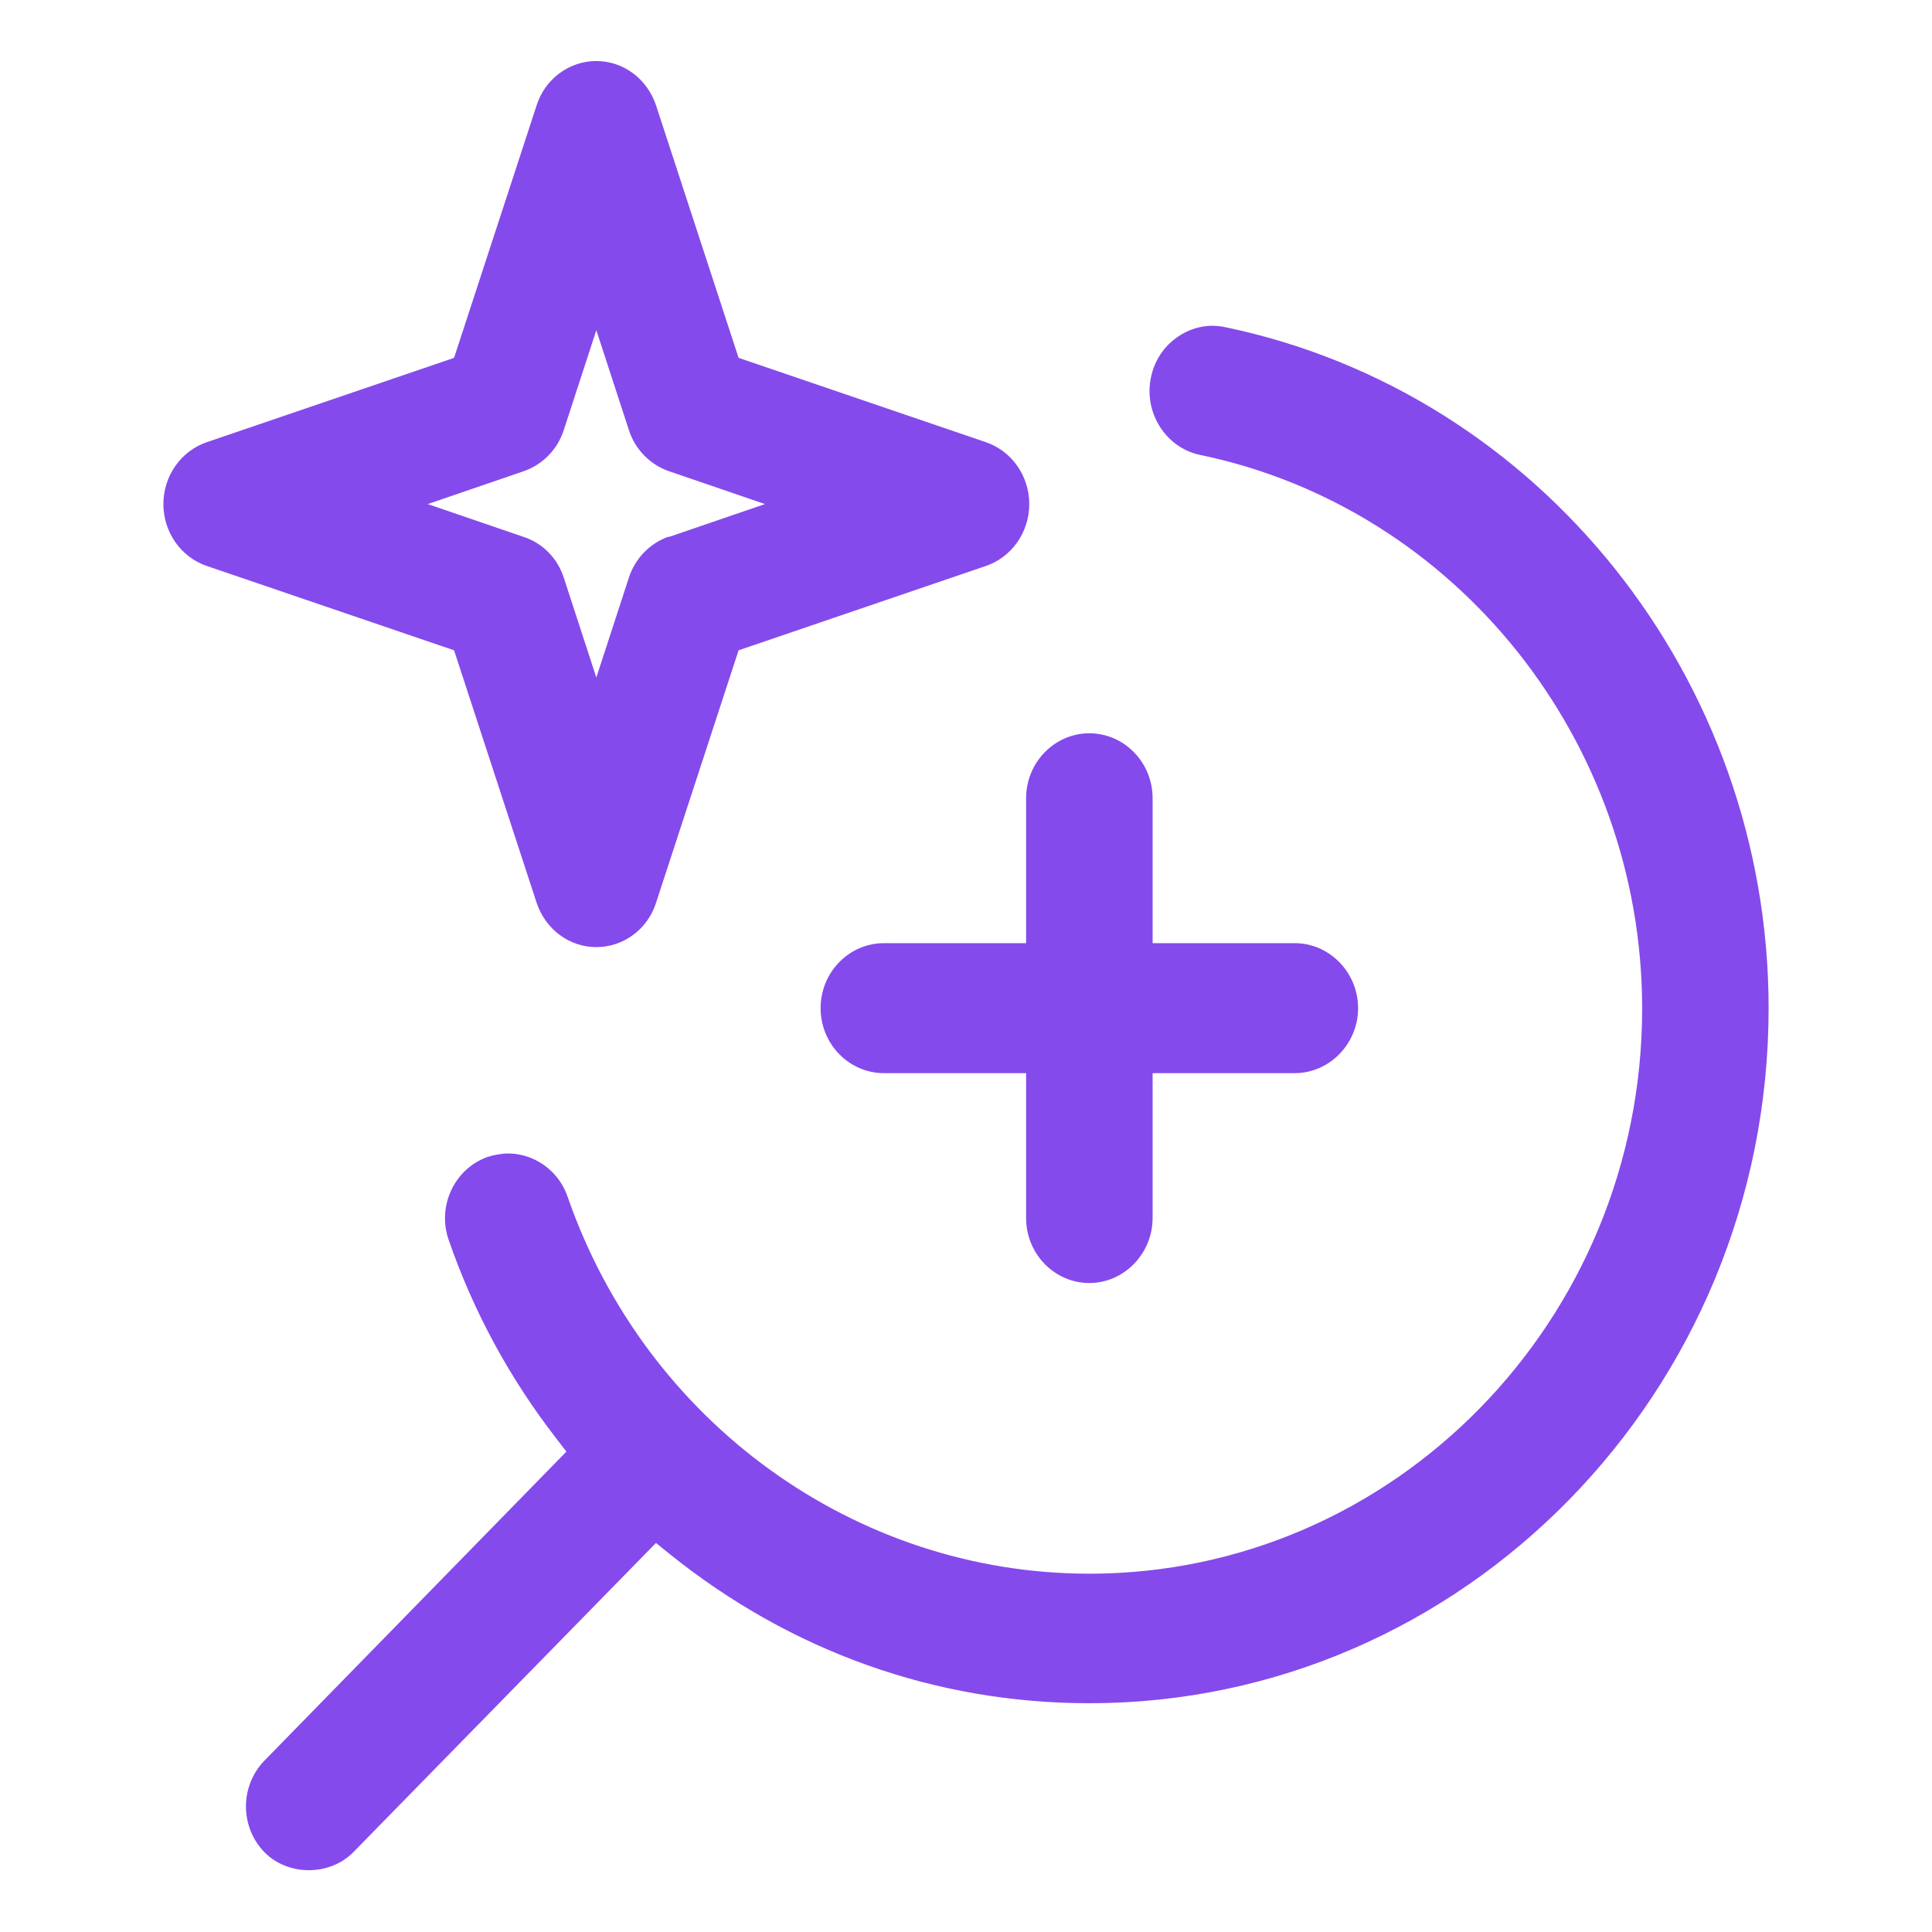 <?xml version="1.0" encoding="UTF-8"?>
<svg xmlns="http://www.w3.org/2000/svg" width="44" height="44" viewBox="0 0 44 44" fill="none">
  <path fill-rule="evenodd" clip-rule="evenodd" d="M24.809 29.22C25.599 29.22 26.25 28.55 26.25 27.74V24.44H29.489C30.279 24.44 30.93 23.77 30.93 22.96C30.93 22.15 30.279 21.48 29.489 21.48H26.25V18.18C26.25 17.36 25.599 16.7 24.809 16.7C24.02 16.7 23.369 17.36 23.369 18.18V21.48H20.13C19.34 21.48 18.689 22.14 18.689 22.96C18.689 23.78 19.34 24.44 20.13 24.44H23.369V27.74C23.369 28.56 24.02 29.22 24.809 29.22Z" fill="#854AEB"></path>
  <path fill-rule="evenodd" clip-rule="evenodd" d="M22.451 10.07L16.821 8.15L14.941 2.4C14.741 1.8 14.201 1.39 13.581 1.39C12.961 1.39 12.411 1.8 12.221 2.4L10.341 8.15L4.711 10.07C4.121 10.27 3.721 10.84 3.721 11.48C3.721 12.12 4.121 12.69 4.711 12.89L10.341 14.81L12.221 20.56C12.421 21.16 12.961 21.57 13.581 21.57C14.201 21.57 14.751 21.16 14.941 20.56L16.821 14.81L22.451 12.89C23.041 12.69 23.441 12.12 23.441 11.48C23.441 10.84 23.041 10.27 22.451 10.07ZM15.231 12.22C14.801 12.37 14.461 12.72 14.321 13.16L13.581 15.43L12.841 13.16C12.701 12.72 12.361 12.37 11.931 12.23L9.741 11.48L11.931 10.73C12.361 10.58 12.701 10.23 12.841 9.79L13.581 7.52L14.321 9.79C14.461 10.23 14.801 10.58 15.231 10.73L17.421 11.48L15.231 12.23V12.22Z" fill="#854AEB"></path>
  <path fill-rule="evenodd" clip-rule="evenodd" d="M6.019 42.18C6.559 42.73 7.509 42.73 8.049 42.18L14.939 35.14L15.249 35.39C18.009 37.61 21.309 38.79 24.809 38.79C33.339 38.79 40.279 31.69 40.279 22.96C40.279 15.46 35.069 8.94 27.899 7.45C27.529 7.37 27.149 7.45 26.839 7.66C26.509 7.88 26.289 8.21 26.209 8.61C26.049 9.41 26.559 10.2 27.329 10.36C33.159 11.57 37.399 16.87 37.399 22.97C37.399 30.07 31.749 35.84 24.809 35.84C19.479 35.84 14.709 32.39 12.929 27.26C12.799 26.88 12.529 26.58 12.179 26.41C11.989 26.32 11.779 26.27 11.579 26.27C11.419 26.27 11.259 26.3 11.099 26.35C10.349 26.62 9.949 27.47 10.219 28.24C10.779 29.86 11.599 31.38 12.669 32.76L12.899 33.06L6.029 40.09C5.459 40.67 5.459 41.61 6.029 42.19L6.019 42.18Z" fill="#854AEB"></path>
</svg>

